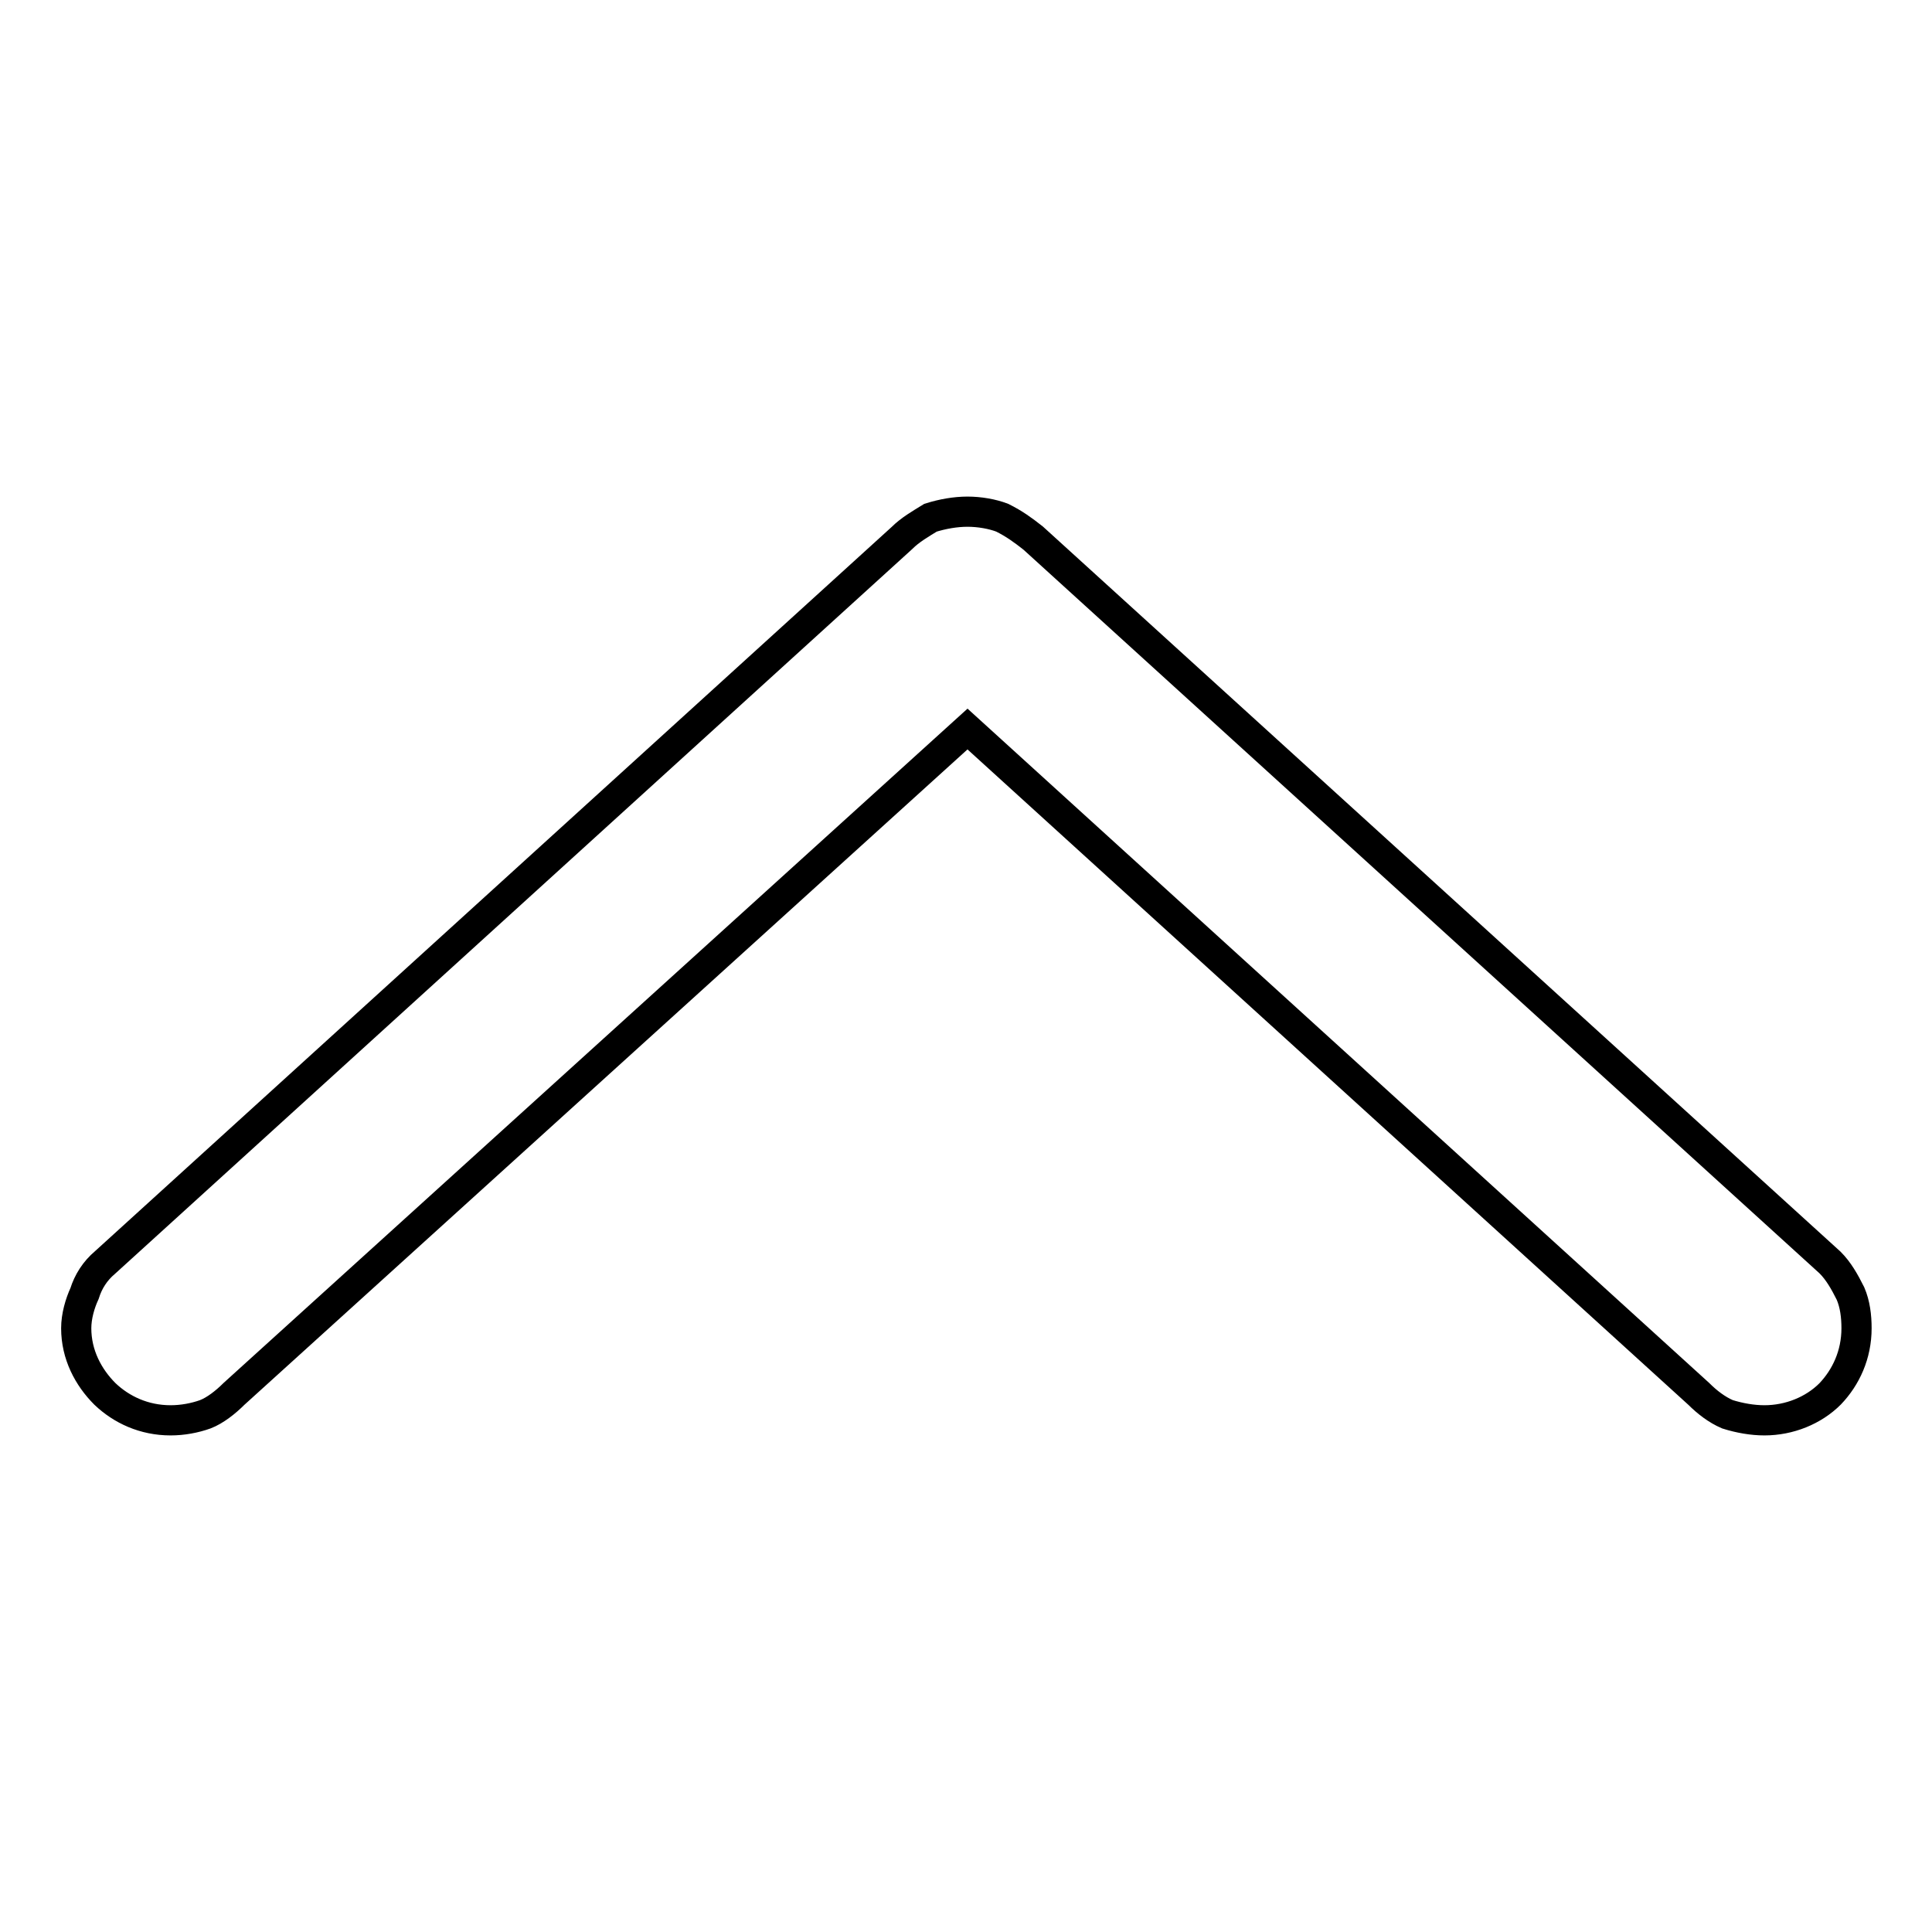 <?xml version="1.0" encoding="utf-8"?>
<!-- Svg Vector Icons : http://www.onlinewebfonts.com/icon -->
<!DOCTYPE svg PUBLIC "-//W3C//DTD SVG 1.1//EN" "http://www.w3.org/Graphics/SVG/1.1/DTD/svg11.dtd">
<svg version="1.1" xmlns="http://www.w3.org/2000/svg" xmlns:xlink="http://www.w3.org/1999/xlink" x="0px" y="0px" viewBox="0 0 256 256" enable-background="new 0 0 256 256" xml:space="preserve">
<g> <path stroke-width="4" fill-opacity="0" stroke="#000000"  d="M242.5,184.7c-2.2,2.2-5.4,3.5-8.7,3.5c-1.6,0-3.3-0.3-4.9-0.8c-1.4-0.6-2.7-1.6-3.8-2.7l-96.9-88.1 L31,184.7c-1.1,1.1-2.5,2.2-3.8,2.7c-1.4,0.5-3,0.8-4.6,0.8c-3.5,0-6.5-1.4-8.7-3.5l0,0c-2.2-2.2-3.8-5.2-3.8-8.7 c0-1.6,0.5-3.3,1.1-4.6c0.5-1.6,1.4-3,2.7-4.1l0,0l105.6-96c1.1-1.1,2.5-1.9,3.8-2.7c1.6-0.5,3.3-0.8,4.9-0.8 c1.6,0,3.3,0.3,4.6,0.8c1.6,0.8,2.7,1.6,4.1,2.7l105.6,96l0,0c1.1,1.1,1.9,2.5,2.7,4.1c0.6,1.4,0.8,3,0.8,4.6l0,0 C246,179.5,244.6,182.5,242.5,184.7L242.5,184.7z"/></g>
</svg>